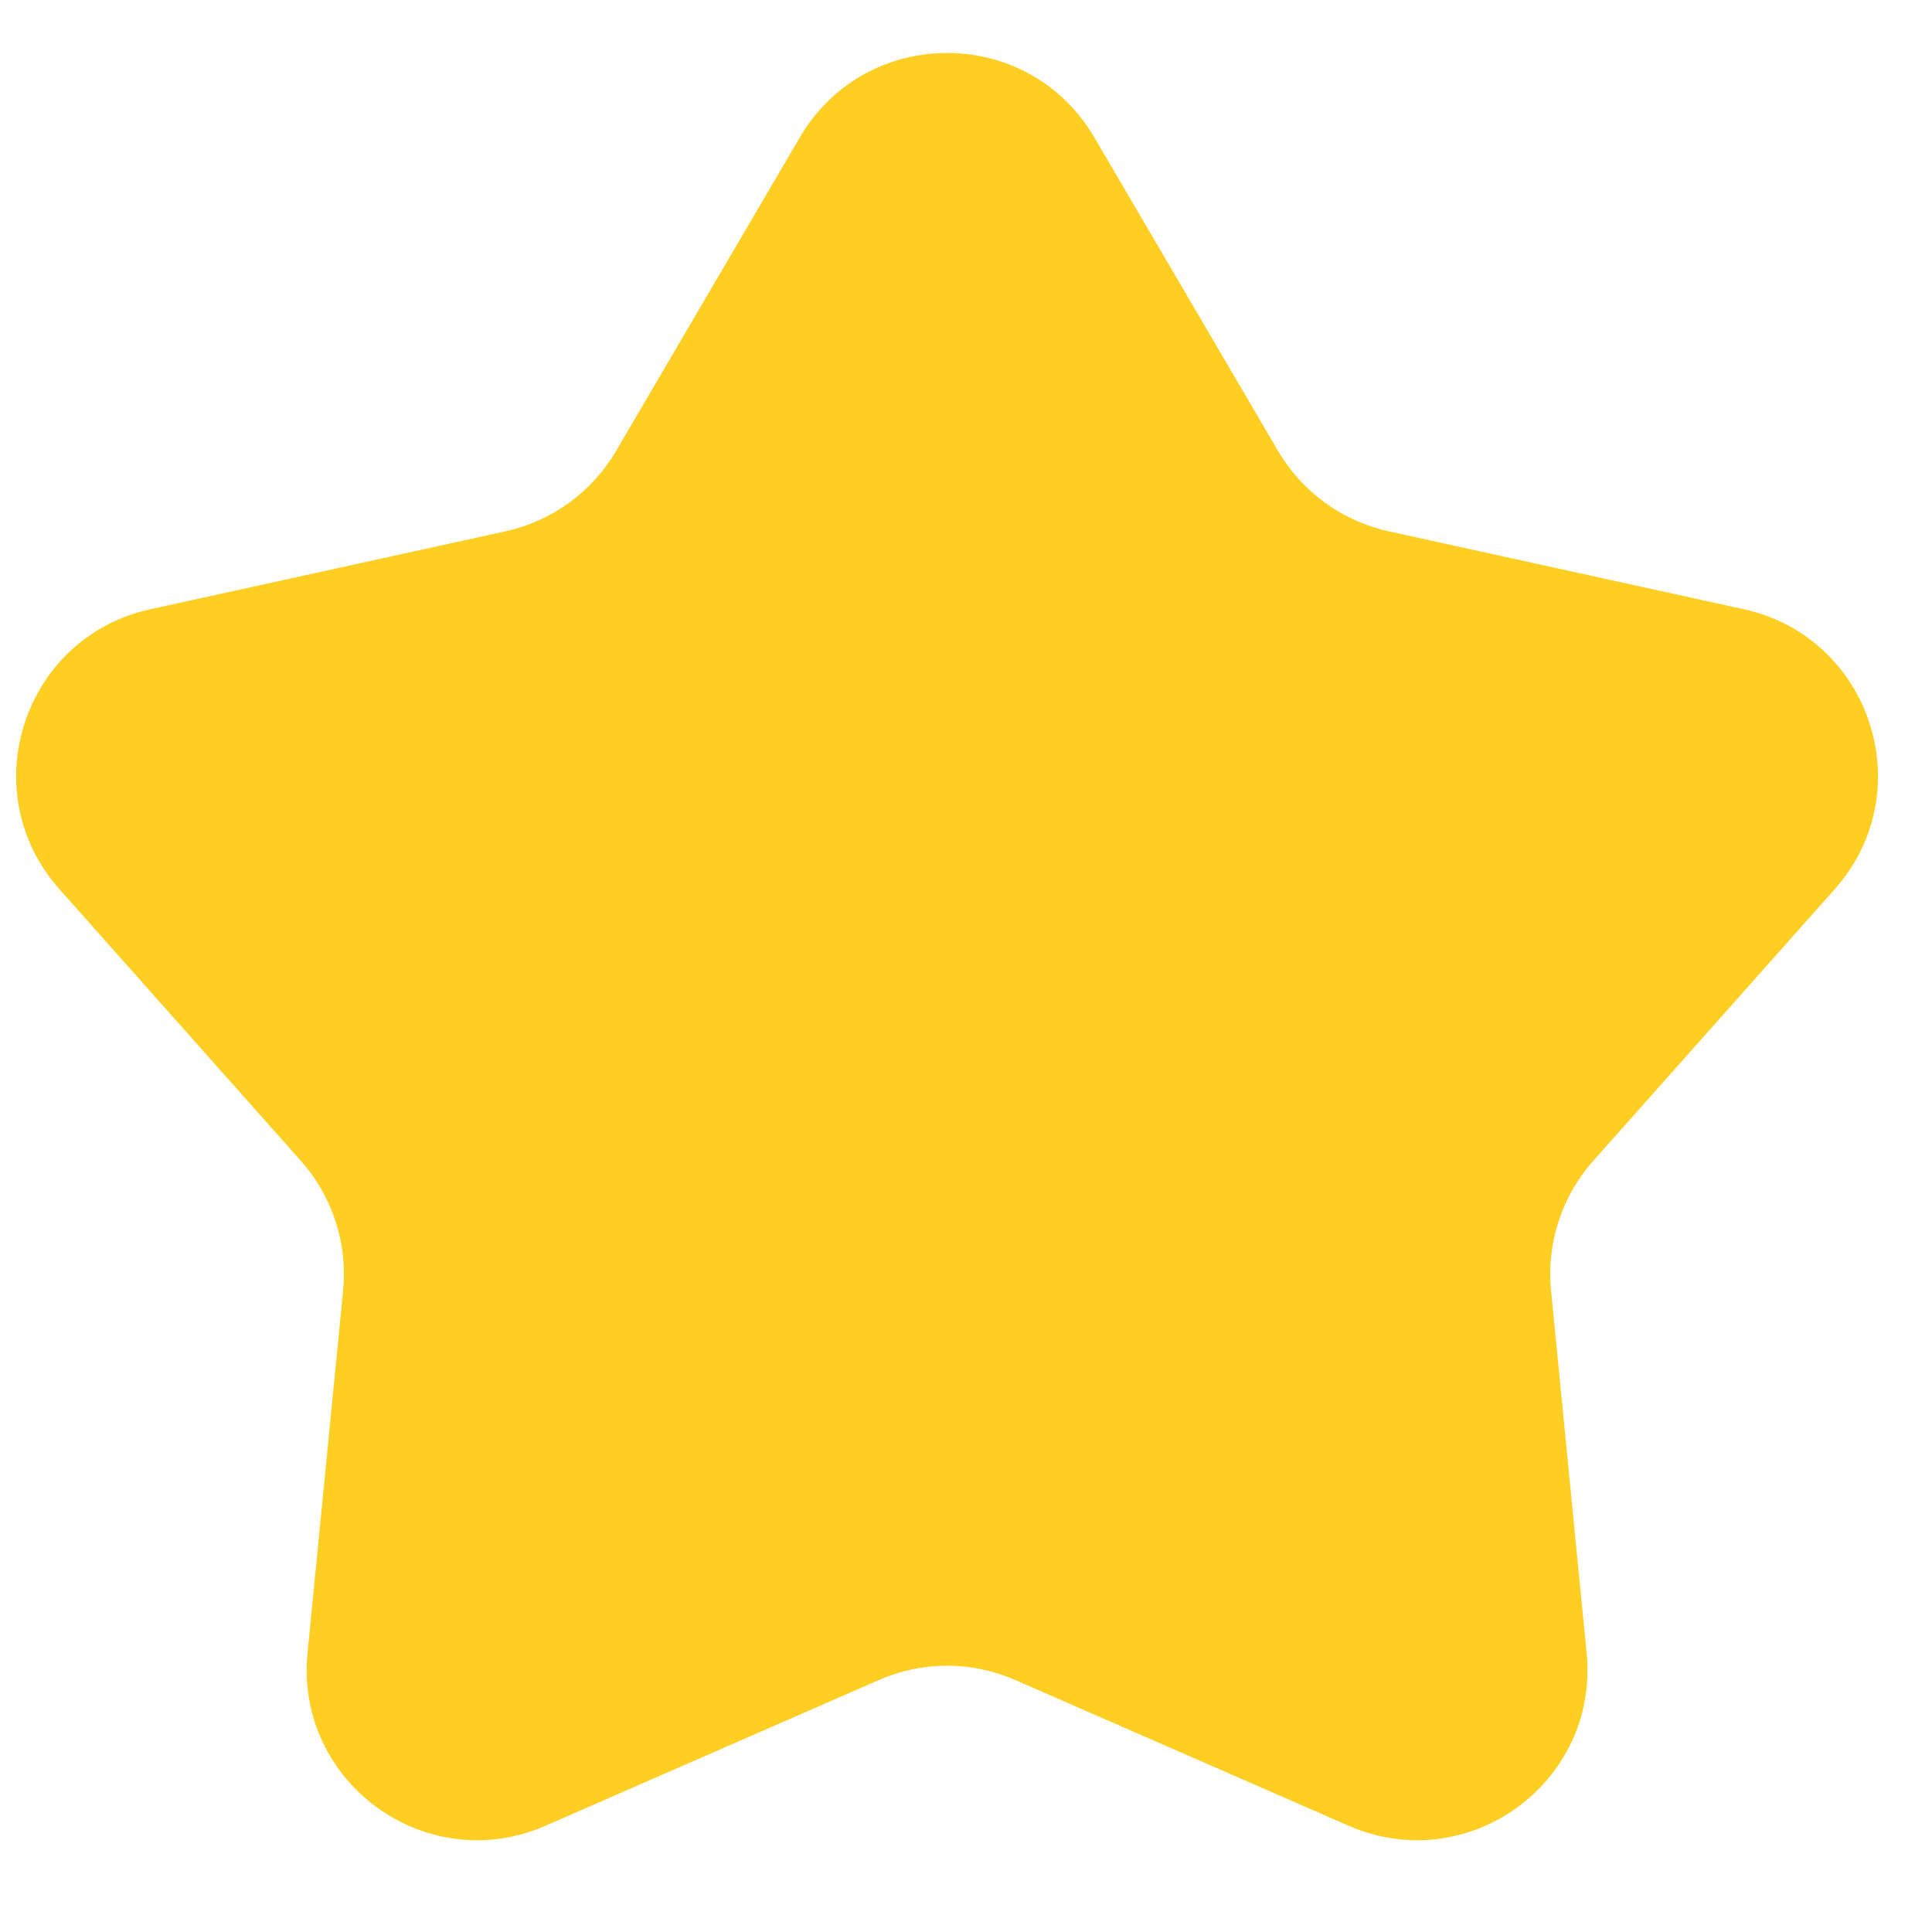 <svg width="17" height="17" viewBox="0 0 17 17" fill="none" xmlns="http://www.w3.org/2000/svg">
<path d="M7.039 1.207C7.619 0.219 9.048 0.219 9.628 1.207L11.246 3.968C11.458 4.329 11.81 4.585 12.219 4.675L15.345 5.361C16.464 5.607 16.906 6.966 16.145 7.823L14.019 10.215C13.741 10.528 13.607 10.942 13.648 11.358L13.961 14.544C14.073 15.684 12.917 16.524 11.867 16.065L8.934 14.783C8.551 14.615 8.116 14.615 7.733 14.783L4.8 16.065C3.75 16.524 2.594 15.684 2.706 14.544L3.019 11.358C3.06 10.942 2.926 10.528 2.648 10.215L0.522 7.823C-0.239 6.966 0.203 5.607 1.322 5.361L4.448 4.675C4.857 4.585 5.209 4.329 5.421 3.968L7.039 1.207Z" fill="#FFCE22"/>
</svg>
